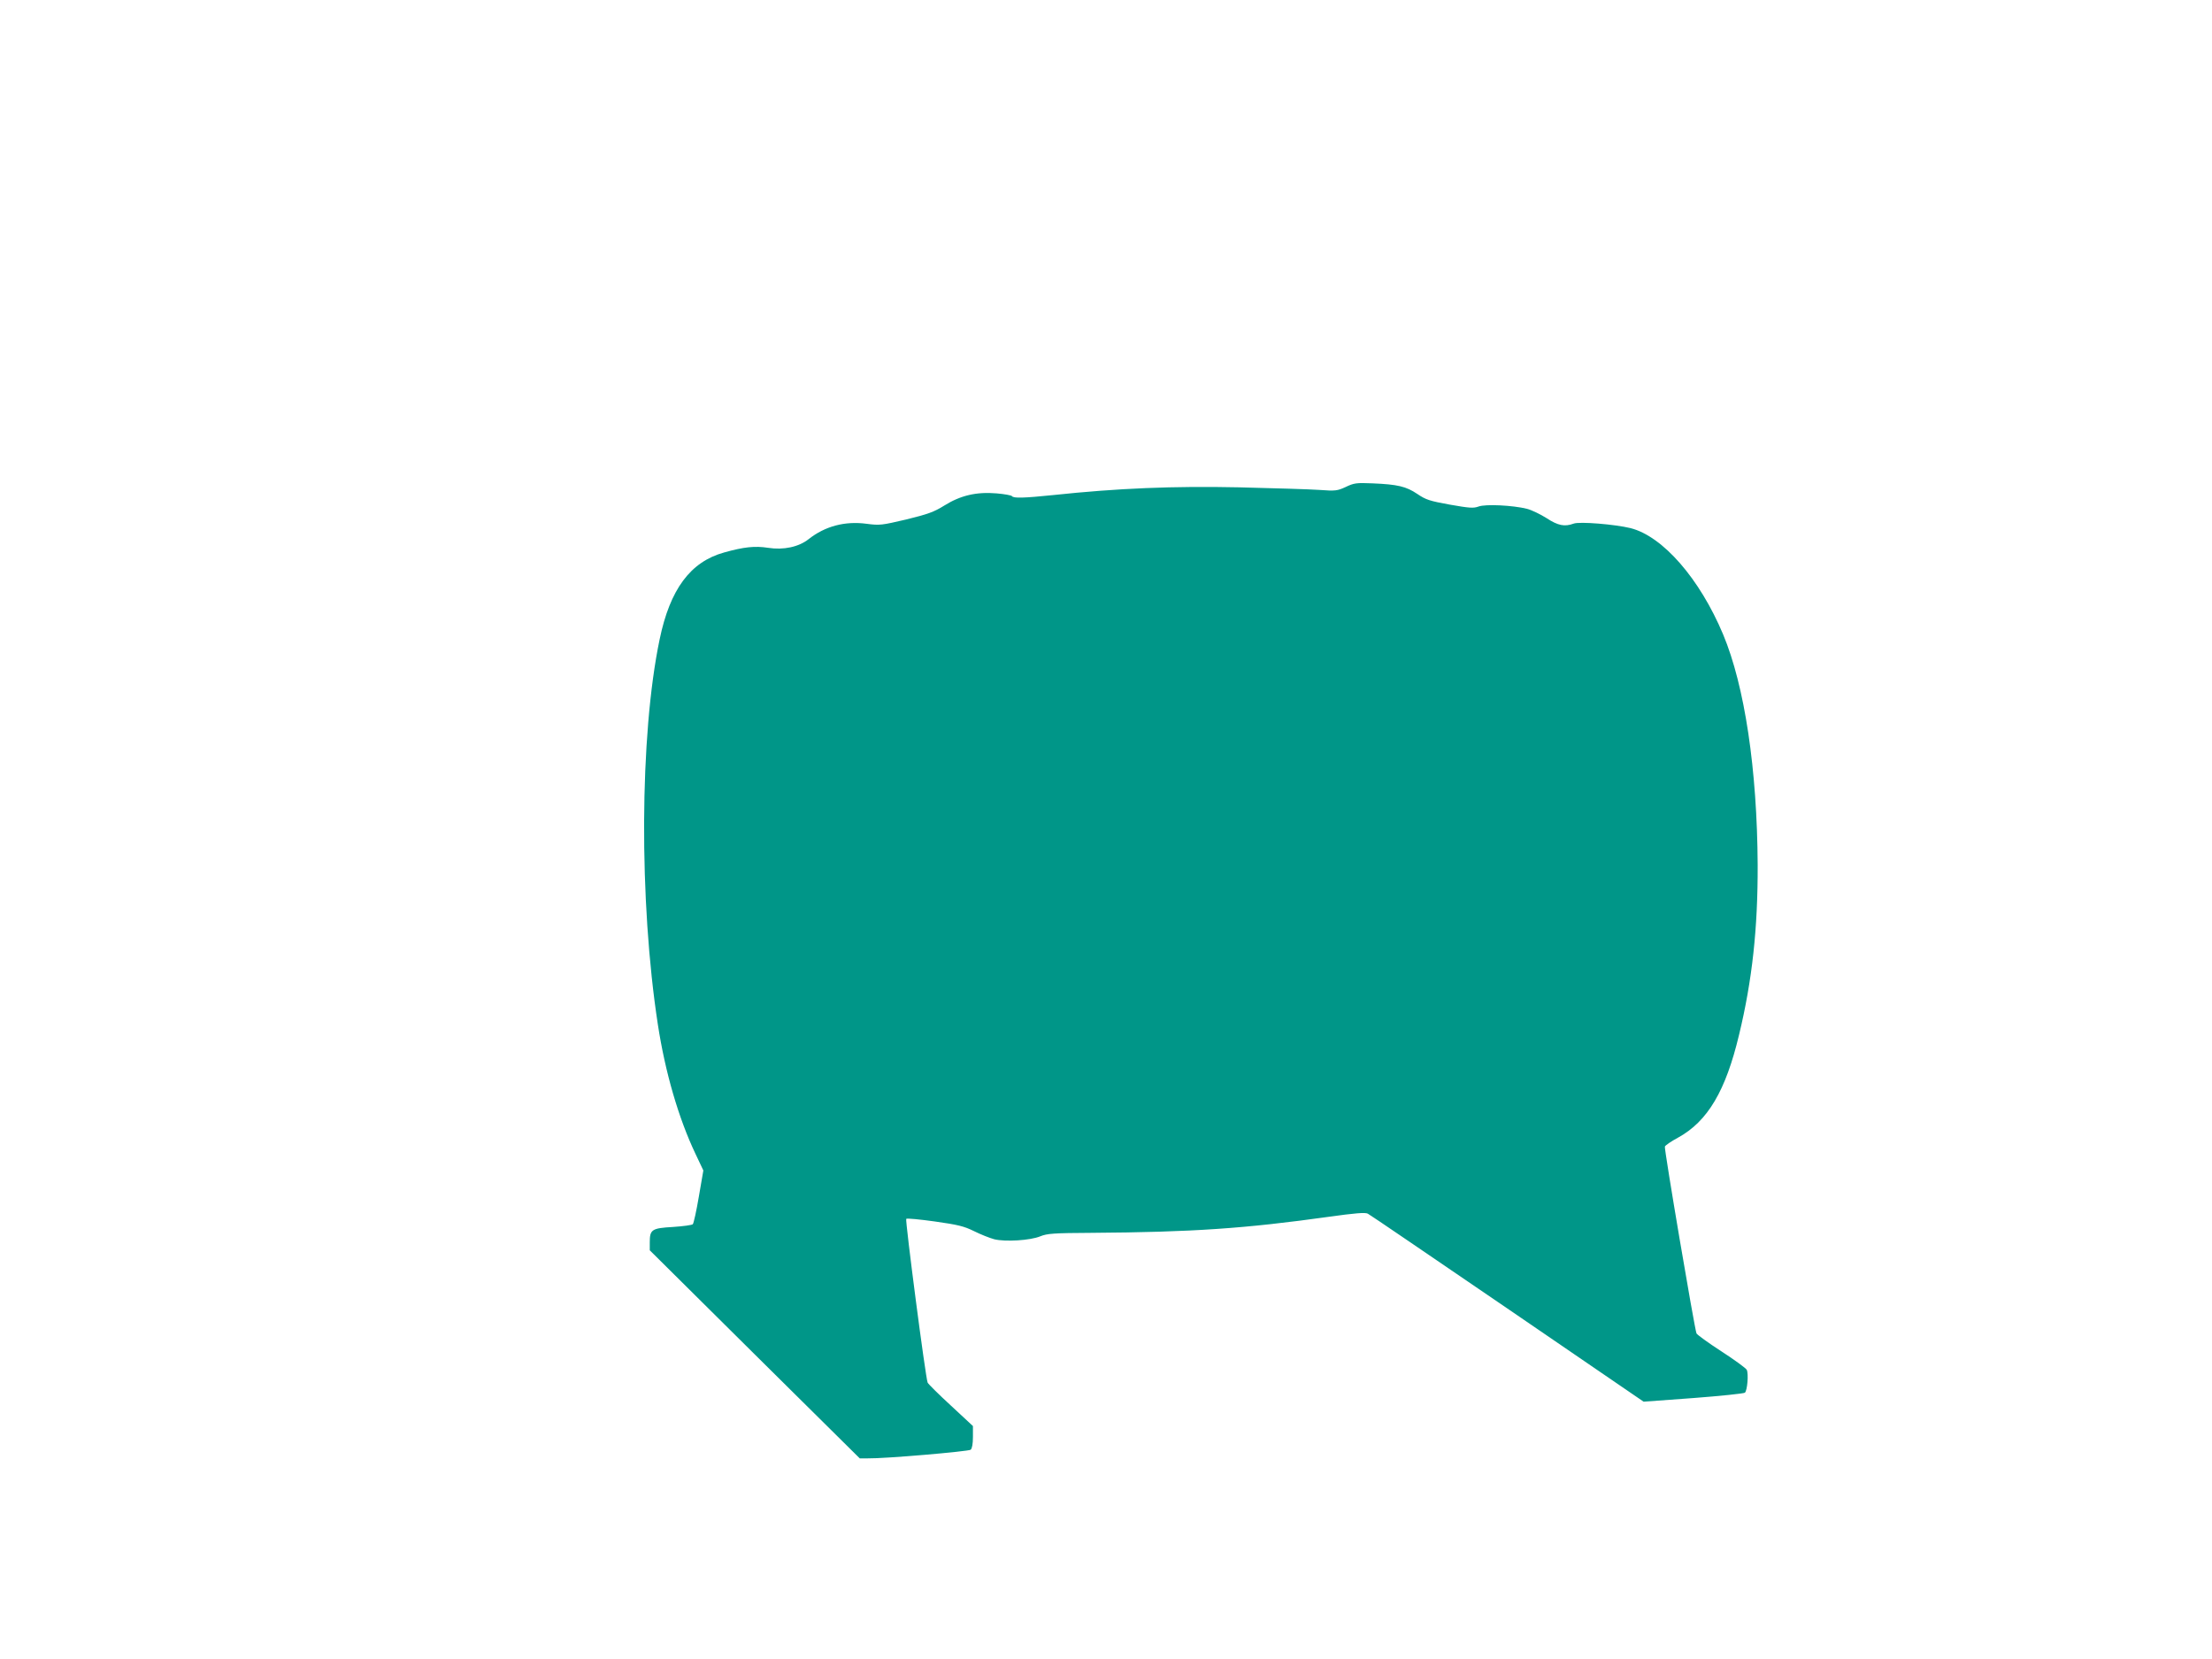 <?xml version="1.0" standalone="no"?>
<!DOCTYPE svg PUBLIC "-//W3C//DTD SVG 20010904//EN"
 "http://www.w3.org/TR/2001/REC-SVG-20010904/DTD/svg10.dtd">
<svg version="1.0" xmlns="http://www.w3.org/2000/svg"
 width="1280pt" height="960pt" viewBox="0 0 1280 960"
 preserveAspectRatio="xMidYMid meet">
<g transform="translate(0,960) scale(0.1,-0.1)"
fill="#009688" stroke="none">
<path d="M7787 6782 c-48 -22 -59 -24 -152 -17 -55 4 -264 10 -465 15 -380 8
-702 -5 -1078 -45 -166 -17 -228 -19 -236 -6 -4 5 -43 12 -89 16 -117 10 -209
-12 -302 -70 -61 -38 -95 -50 -221 -81 -141 -33 -153 -35 -229 -25 -126 17
-241 -14 -336 -89 -57 -45 -145 -64 -234 -50 -77 12 -141 5 -255 -27 -195 -54
-313 -213 -373 -503 -116 -554 -120 -1515 -10 -2230 42 -273 119 -540 218
-748 l45 -95 -26 -151 c-14 -83 -30 -155 -35 -160 -4 -5 -56 -12 -115 -16
-123 -7 -134 -15 -134 -89 l0 -46 607 -602 608 -602 46 0 c97 -2 583 40 596
50 8 7 13 34 13 74 l0 63 -127 118 c-71 65 -131 125 -135 133 -12 26 -131 941
-124 948 4 4 78 -3 164 -15 134 -19 169 -27 228 -56 38 -19 91 -40 117 -47 64
-16 209 -7 267 17 39 16 78 19 295 20 585 4 889 25 1375 93 150 21 210 26 225
18 11 -5 374 -253 808 -549 l788 -539 287 21 c158 12 292 26 299 31 14 12 22
108 11 132 -5 10 -71 58 -148 108 -76 49 -140 96 -143 103 -12 30 -188 1069
-183 1081 2 7 37 31 78 53 170 94 274 270 351 593 77 318 109 619 108 984 -3
553 -75 1035 -200 1334 -135 322 -349 568 -536 615 -90 22 -296 39 -329 26
-52 -19 -90 -12 -157 32 -35 22 -86 47 -114 54 -81 20 -238 28 -279 13 -30
-11 -53 -9 -167 11 -116 21 -138 28 -188 62 -64 43 -113 55 -259 61 -93 4
-107 2 -155 -21z"/>
</g>
</svg>
